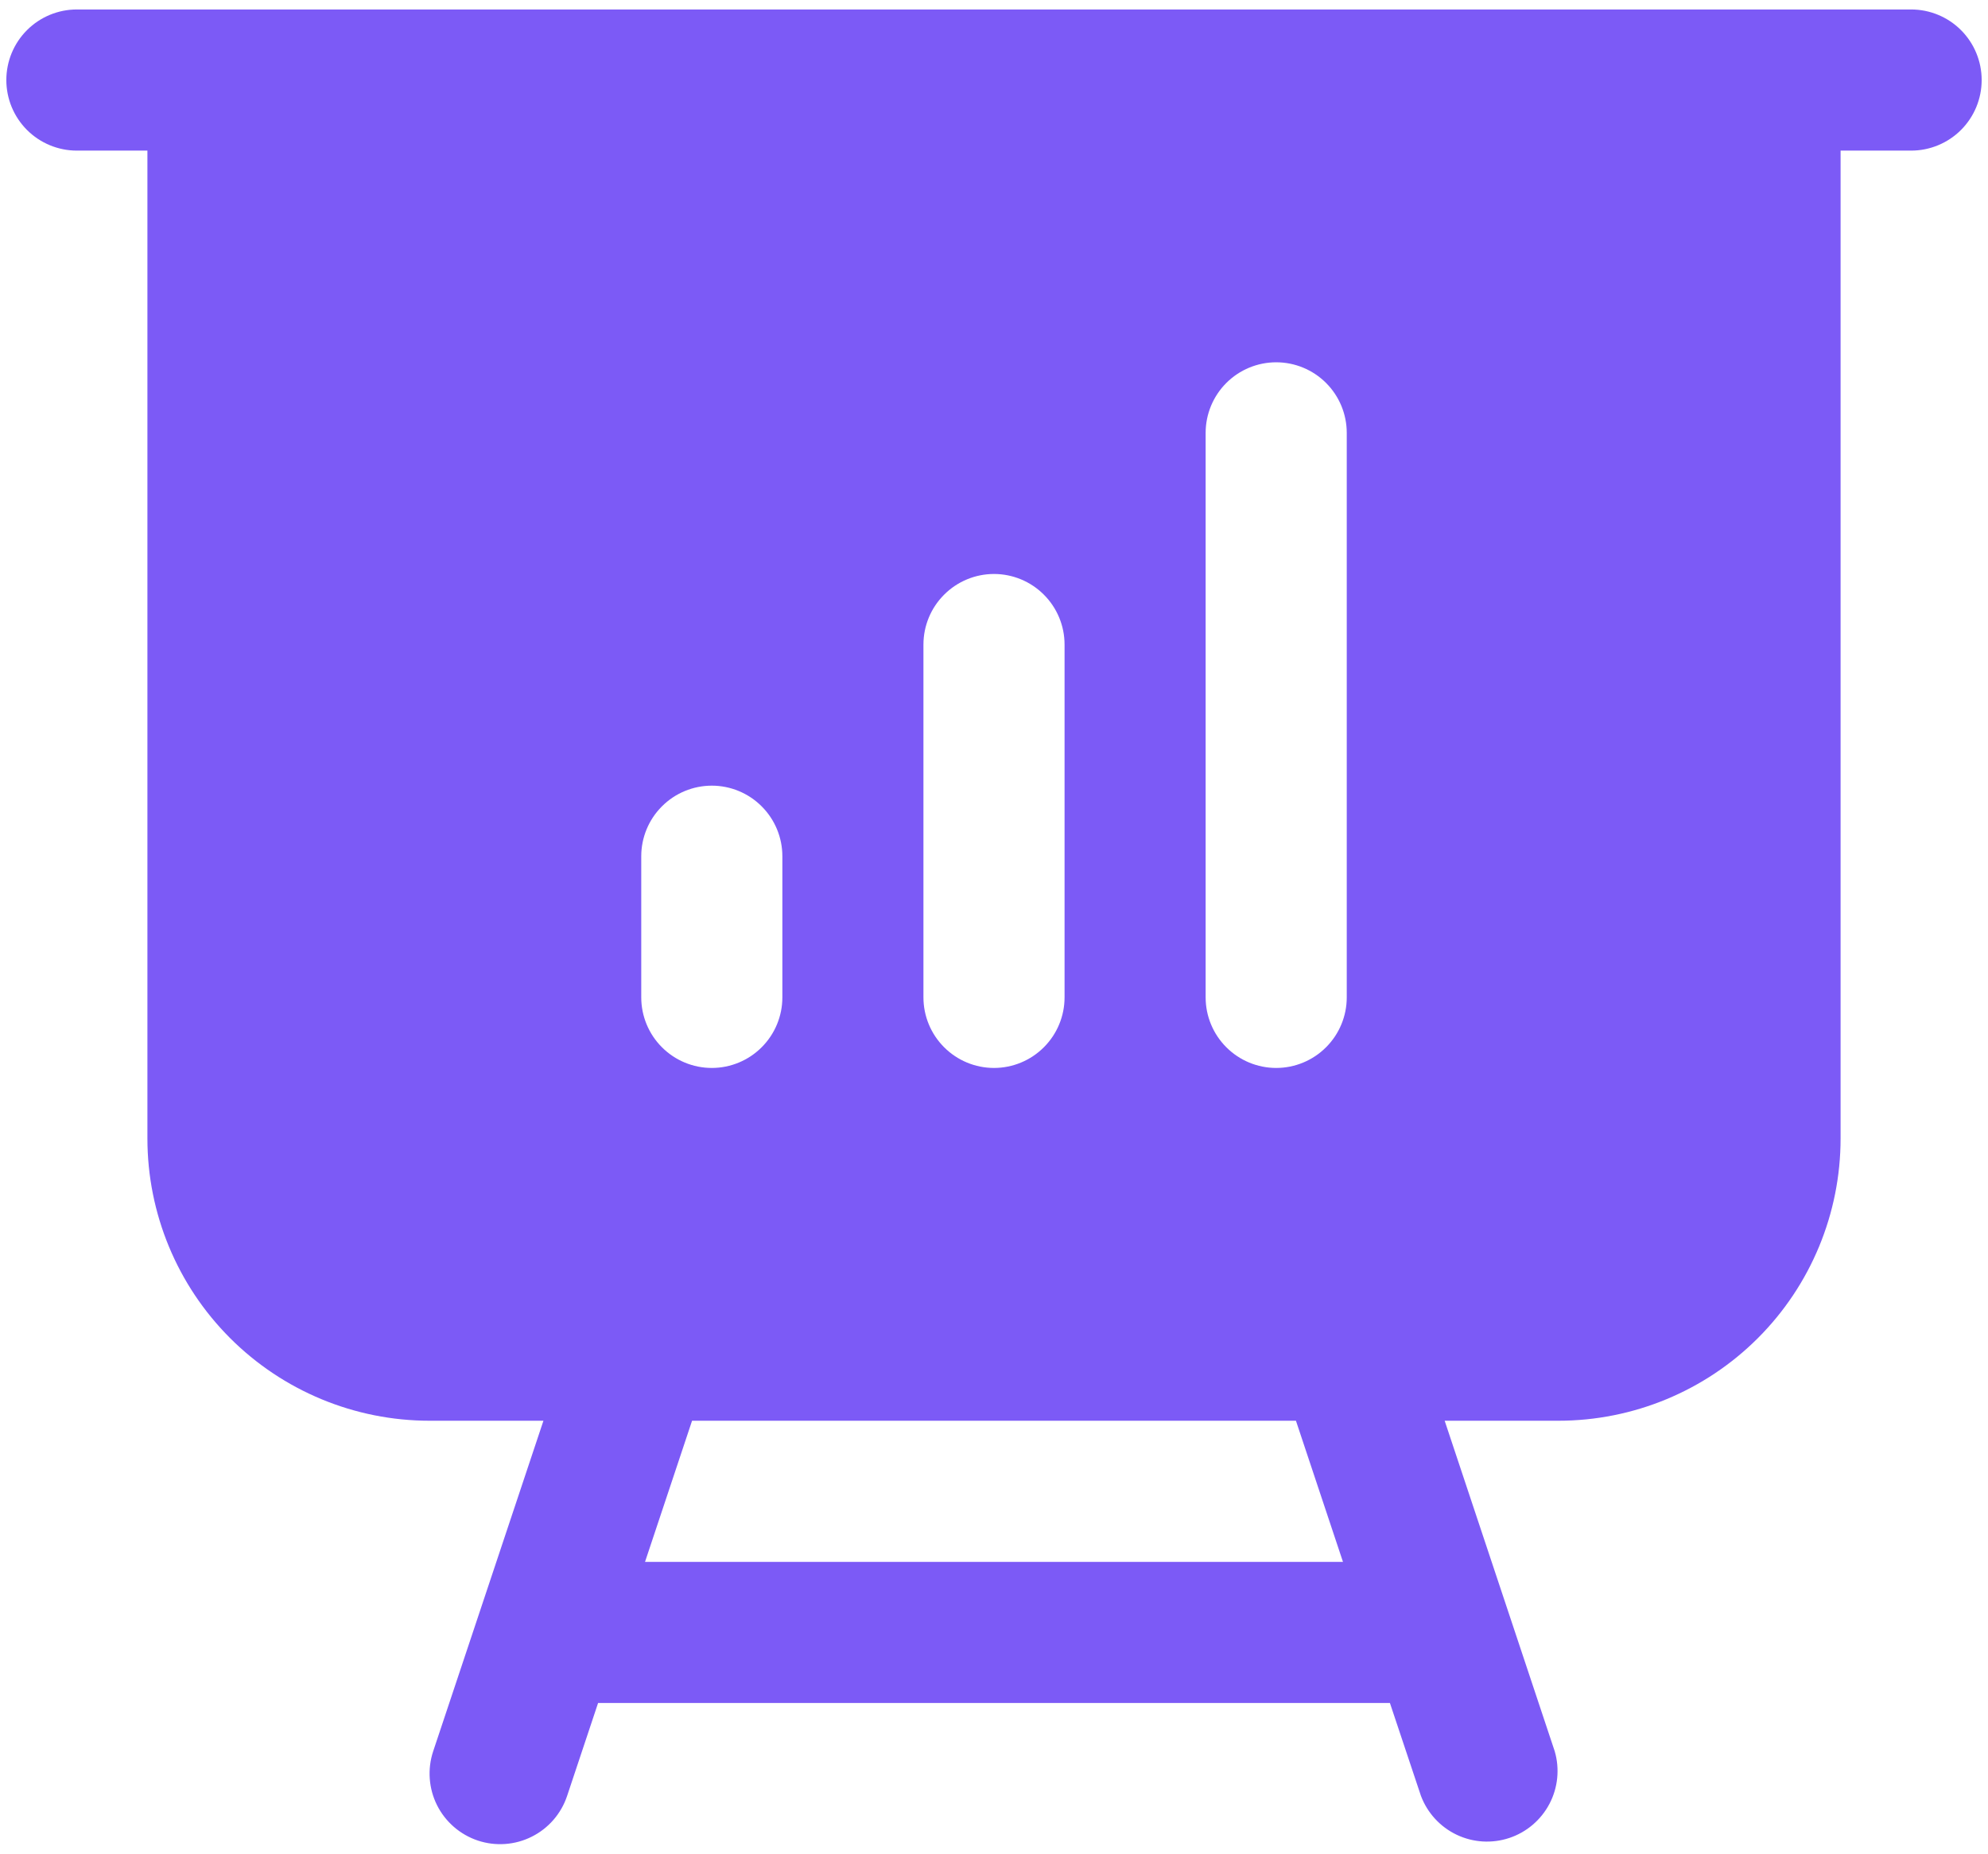 <svg width="59" height="55" viewBox="0 0 59 55" fill="none" xmlns="http://www.w3.org/2000/svg">
<path fill-rule="evenodd" clip-rule="evenodd" d="M2.281 0.281C1.726 0.281 1.193 0.502 0.801 0.894C0.408 1.287 0.188 1.82 0.188 2.375C0.188 2.93 0.408 3.463 0.801 3.856C1.193 4.248 1.726 4.469 2.281 4.469H4.375V33.781C4.375 36.002 5.257 38.133 6.828 39.703C8.399 41.274 10.529 42.156 12.75 42.156H16.128L12.856 51.963C12.681 52.49 12.722 53.066 12.97 53.563C13.219 54.059 13.655 54.437 14.182 54.613C14.709 54.788 15.285 54.747 15.781 54.498C16.278 54.25 16.656 53.814 16.831 53.287L17.75 50.531H41.25L42.171 53.287C42.362 53.794 42.742 54.207 43.23 54.44C43.719 54.673 44.279 54.707 44.793 54.536C45.307 54.365 45.734 54.001 45.986 53.521C46.237 53.042 46.293 52.483 46.141 51.963L42.875 42.156H46.25C48.471 42.156 50.601 41.274 52.172 39.703C53.743 38.133 54.625 36.002 54.625 33.781V4.469H56.719C57.274 4.469 57.807 4.248 58.199 3.856C58.592 3.463 58.812 2.93 58.812 2.375C58.812 1.82 58.592 1.287 58.199 0.894C57.807 0.502 57.274 0.281 56.719 0.281H2.281ZM19.143 46.344L20.539 42.156H38.461L39.857 46.344H19.143ZM39.969 12.844C39.969 12.289 39.748 11.756 39.355 11.363C38.963 10.971 38.43 10.75 37.875 10.75C37.32 10.75 36.787 10.971 36.395 11.363C36.002 11.756 35.781 12.289 35.781 12.844V29.594C35.781 30.149 36.002 30.682 36.395 31.074C36.787 31.467 37.32 31.688 37.875 31.688C38.43 31.688 38.963 31.467 39.355 31.074C39.748 30.682 39.969 30.149 39.969 29.594V12.844ZM31.594 19.125C31.594 18.57 31.373 18.037 30.98 17.645C30.588 17.252 30.055 17.031 29.5 17.031C28.945 17.031 28.412 17.252 28.02 17.645C27.627 18.037 27.406 18.57 27.406 19.125V29.594C27.406 30.149 27.627 30.682 28.02 31.074C28.412 31.467 28.945 31.688 29.5 31.688C30.055 31.688 30.588 31.467 30.98 31.074C31.373 30.682 31.594 30.149 31.594 29.594V19.125ZM23.219 25.406C23.219 24.851 22.998 24.318 22.605 23.926C22.213 23.533 21.68 23.312 21.125 23.312C20.57 23.312 20.037 23.533 19.645 23.926C19.252 24.318 19.031 24.851 19.031 25.406V29.594C19.031 30.149 19.252 30.682 19.645 31.074C20.037 31.467 20.57 31.688 21.125 31.688C21.68 31.688 22.213 31.467 22.605 31.074C22.998 30.682 23.219 30.149 23.219 29.594V25.406Z" fill="#7C5AF6"/>
</svg>
